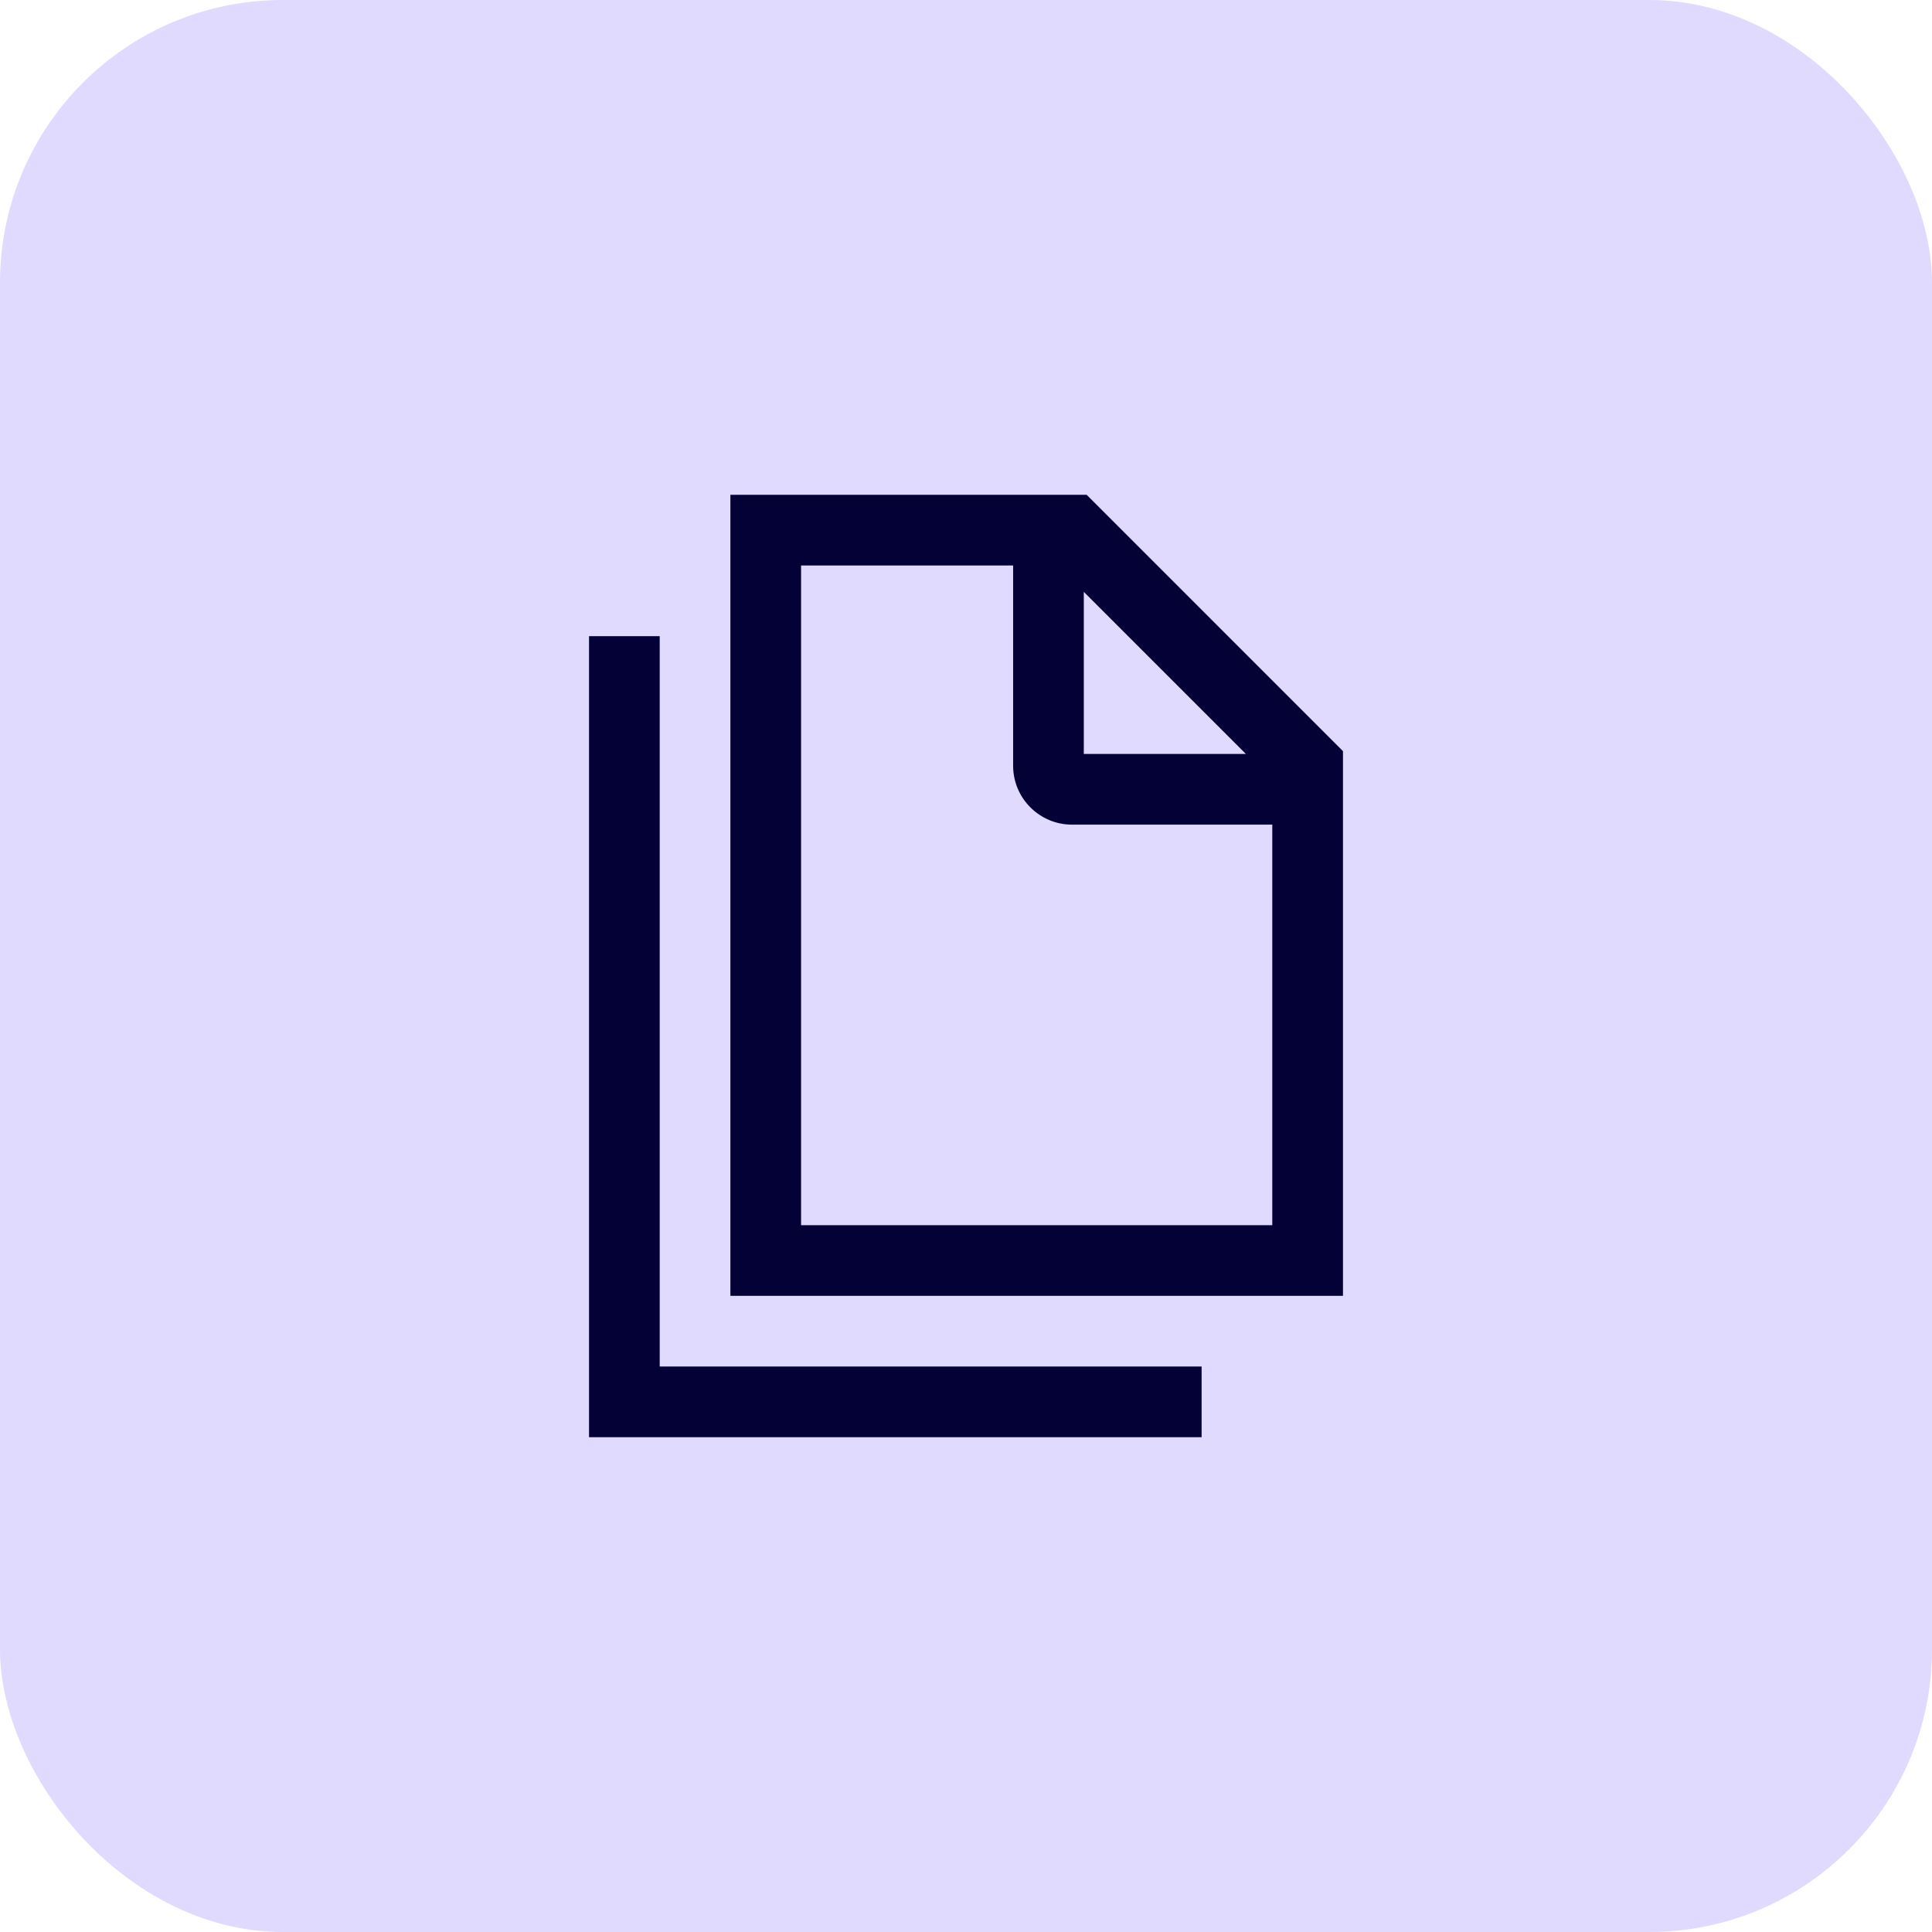 <?xml version="1.0" encoding="UTF-8"?>
<svg xmlns="http://www.w3.org/2000/svg" width="41" height="41" viewBox="0 0 41 41" fill="none">
  <rect width="41" height="41" rx="6" fill="#E0DAFE"></rect>
  <path fill-rule="evenodd" clip-rule="evenodd" d="M15.5 10.5H23.06L28.5 15.94V27.5H15.5V10.5ZM26.44 16L23 12.56V16H26.44ZM17 12V26H27V17.5H22.75C22.06 17.5 21.5 16.94 21.5 16.25V12H17ZM12.5 13.5H14V29H25.5V30.5H12.5V13.5Z" fill="#030136"></path>
</svg>

